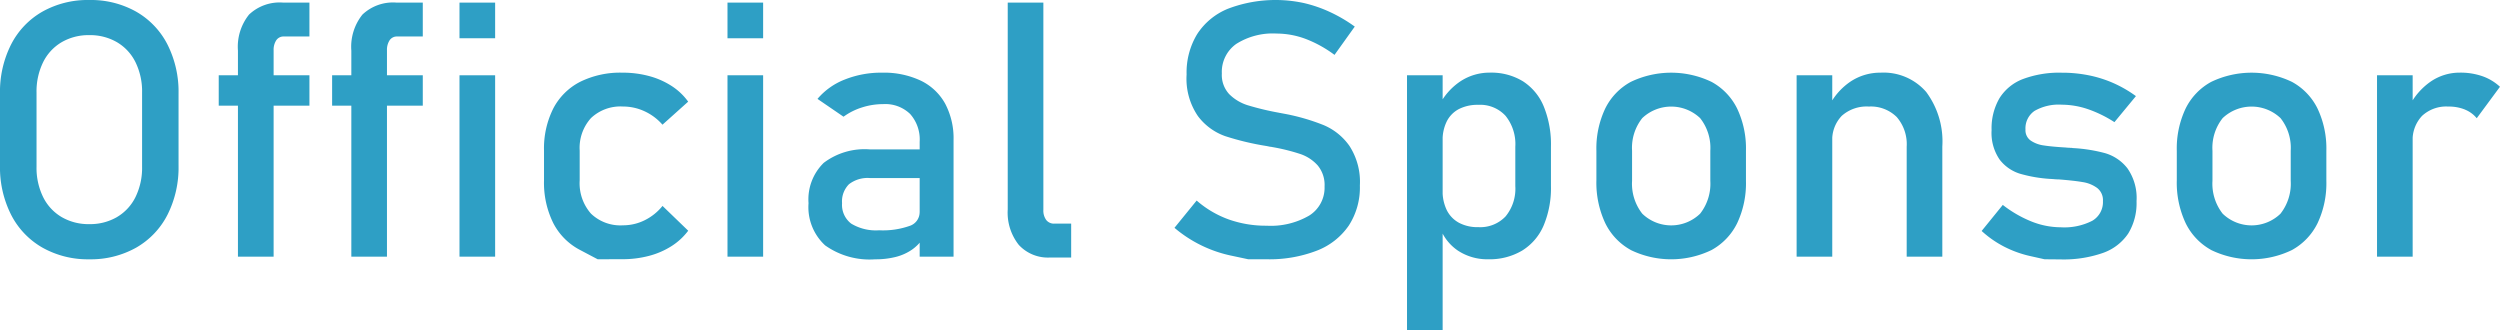 <svg xmlns="http://www.w3.org/2000/svg" viewBox="0 0 69.87 9.233">
  <defs>
    <style>
      .a {
        fill: #2e9fc5;
      }
    </style>
  </defs>
  <g>
    <path class="a" d="M1.187,6.921a2.217,2.217,0,0,1-.876-.918A2.926,2.926,0,0,1,0,4.629V2.617A2.926,2.926,0,0,1,.31,1.243a2.217,2.217,0,0,1,.876-.918A2.586,2.586,0,0,1,2.495,0,2.586,2.586,0,0,1,3.804.325a2.217,2.217,0,0,1,.876.918,2.927,2.927,0,0,1,.31,1.375V4.629a2.927,2.927,0,0,1-.31,1.375,2.217,2.217,0,0,1-.876.918,2.586,2.586,0,0,1-1.309.325A2.586,2.586,0,0,1,1.187,6.921Zm2.083-.855a1.328,1.328,0,0,0,.518-.561,1.85,1.85,0,0,0,.183-.842V2.583a1.85,1.85,0,0,0-.183-.842,1.329,1.329,0,0,0-.518-.561,1.493,1.493,0,0,0-.774-.198,1.493,1.493,0,0,0-.774.198,1.33,1.33,0,0,0-.518.561,1.852,1.852,0,0,0-.183.842V4.663a1.851,1.851,0,0,0,.183.842,1.329,1.329,0,0,0,.518.561,1.492,1.492,0,0,0,.774.198A1.492,1.492,0,0,0,3.269,6.067Z"/>
    <path class="a" d="M6.113,2.104H8.648v.85H6.113Zm.537-.689A1.439,1.439,0,0,1,6.96.408,1.241,1.241,0,0,1,7.915.073h.733v.947H7.935a.243.243,0,0,0-.215.107.485.485,0,0,0-.073.278V7.173H6.65Z"/>
    <path class="a" d="M9.282,2.104h2.534v.85H9.282Zm.537-.689A1.44,1.44,0,0,1,10.129.408,1.241,1.241,0,0,1,11.084.073h.732v.947h-.713a.243.243,0,0,0-.215.107.485.485,0,0,0-.073.278V7.173H9.819Z"/>
    <path class="a" d="M12.842.073h.996v.996h-.996Zm0,2.031h.996V7.173h-.996Z"/>
    <path class="a" d="M16.704,7.246s-.164-.086-.491-.259a1.749,1.749,0,0,1-.75-.752,2.537,2.537,0,0,1-.259-1.191V4.209a2.485,2.485,0,0,1,.259-1.177,1.741,1.741,0,0,1,.75-.745,2.529,2.529,0,0,1,1.184-.256,2.82,2.82,0,0,1,.745.095,2.207,2.207,0,0,1,.627.276,1.711,1.711,0,0,1,.464.439l-.718.644a1.493,1.493,0,0,0-.503-.376,1.426,1.426,0,0,0-.601-.132,1.197,1.197,0,0,0-.893.322,1.239,1.239,0,0,0-.317.908v.835a1.284,1.284,0,0,0,.315.928,1.185,1.185,0,0,0,.896.327,1.357,1.357,0,0,0,.606-.142,1.476,1.476,0,0,0,.498-.4l.718.693a1.77,1.77,0,0,1-.469.432,2.212,2.212,0,0,1-.627.271,2.861,2.861,0,0,1-.74.093Z"/>
    <path class="a" d="M20.332.073h.996v.996H20.332Zm0,2.031h.996V7.173H20.332Z"/>
    <path class="a" d="M23.061,6.858a1.451,1.451,0,0,1-.464-1.179,1.427,1.427,0,0,1,.425-1.128,1.892,1.892,0,0,1,1.284-.376h1.44l.068.801H24.311a.85.85,0,0,0-.584.173.678.678,0,0,0-.193.53.658.658,0,0,0,.256.571,1.332,1.332,0,0,0,.779.186,2.248,2.248,0,0,0,.852-.122.402.402,0,0,0,.281-.381l.103.713a1.169,1.169,0,0,1-.325.337,1.411,1.411,0,0,1-.447.198,2.281,2.281,0,0,1-.571.066A2.145,2.145,0,0,1,23.061,6.858ZM25.703,3.96a1.07,1.07,0,0,0-.266-.774.998.998,0,0,0-.754-.276,1.933,1.933,0,0,0-.593.093,1.76,1.76,0,0,0-.515.259l-.728-.498a1.902,1.902,0,0,1,.759-.54,2.743,2.743,0,0,1,1.047-.193,2.415,2.415,0,0,1,1.079.222,1.542,1.542,0,0,1,.684.645,2.069,2.069,0,0,1,.234,1.018V7.173h-.947Z"/>
    <path class="a" d="M29.16,5.864a.446.446,0,0,0,.081.286.274.274,0,0,0,.227.1h.469v.947h-.586a1.107,1.107,0,0,1-.877-.352,1.451,1.451,0,0,1-.31-.991V.073h.996Z"/>
    <path class="a" d="M34.885,7.246s-.153-.033-.459-.098a3.594,3.594,0,0,1-1.602-.781l.62-.762a2.812,2.812,0,0,0,.894.527,3.104,3.104,0,0,0,1.06.176,2.131,2.131,0,0,0,1.196-.286.918.918,0,0,0,.425-.808V5.21a.853.853,0,0,0-.193-.588,1.142,1.142,0,0,0-.498-.322,5.55,5.55,0,0,0-.788-.193.095.095,0,0,0-.032-.005.096.096,0,0,1-.031-.005l-.073-.015a7.593,7.593,0,0,1-1.159-.276,1.631,1.631,0,0,1-.765-.561,1.85,1.85,0,0,1-.317-1.16V2.08a2.066,2.066,0,0,1,.295-1.126,1.854,1.854,0,0,1,.862-.71A3.734,3.734,0,0,1,36.431.083a3.708,3.708,0,0,1,.726.247,4.158,4.158,0,0,1,.706.413l-.566.791a3.326,3.326,0,0,0-.808-.447A2.326,2.326,0,0,0,35.681.938a1.908,1.908,0,0,0-1.131.29.957.957,0,0,0-.402.823v.005a.787.787,0,0,0,.207.576,1.263,1.263,0,0,0,.518.31,7.799,7.799,0,0,0,.862.207.29.29,0,0,0,.036.007.269.269,0,0,1,.037.007c.017.003.034.006.054.01l.054.01a5.854,5.854,0,0,1,1.076.313,1.674,1.674,0,0,1,.723.583,1.846,1.846,0,0,1,.291,1.101v.01a1.957,1.957,0,0,1-.308,1.111,1.915,1.915,0,0,1-.892.703,3.676,3.676,0,0,1-1.408.242Z"/>
    <path class="a" d="M39.323,2.104h.996V9.233h-.996Zm1.445,4.915a1.326,1.326,0,0,1-.518-.642l.068-1.06a1.212,1.212,0,0,0,.117.557.815.815,0,0,0,.34.352,1.098,1.098,0,0,0,.539.122.974.974,0,0,0,.764-.3,1.216,1.216,0,0,0,.272-.847V4.102a1.26,1.26,0,0,0-.272-.864.962.962,0,0,0-.764-.308,1.139,1.139,0,0,0-.539.117.788.788,0,0,0-.34.344,1.175,1.175,0,0,0-.117.544l-.102-.977a1.763,1.763,0,0,1,.601-.686,1.479,1.479,0,0,1,.825-.242,1.692,1.692,0,0,1,.921.242,1.522,1.522,0,0,1,.583.706,2.808,2.808,0,0,1,.2,1.118V5.2a2.694,2.694,0,0,1-.205,1.103,1.523,1.523,0,0,1-.601.701,1.781,1.781,0,0,1-.947.242A1.488,1.488,0,0,1,40.769,7.019Z"/>
    <path class="a" d="M45.578,6.987a1.71,1.71,0,0,1-.716-.754,2.661,2.661,0,0,1-.246-1.194V4.214a2.605,2.605,0,0,1,.246-1.179,1.703,1.703,0,0,1,.716-.747,2.61,2.61,0,0,1,2.256,0,1.703,1.703,0,0,1,.716.747,2.605,2.605,0,0,1,.246,1.179v.84a2.616,2.616,0,0,1-.246,1.184,1.716,1.716,0,0,1-.716.75,2.587,2.587,0,0,1-2.256,0ZM47.515,5.972a1.356,1.356,0,0,0,.285-.918V4.214a1.336,1.336,0,0,0-.285-.913,1.175,1.175,0,0,0-1.617,0,1.336,1.336,0,0,0-.285.913v.84a1.356,1.356,0,0,0,.285.918,1.163,1.163,0,0,0,1.617,0Z"/>
    <path class="a" d="M50.212,2.104h.996V7.173h-.996Zm3.076,1.997a1.159,1.159,0,0,0-.278-.83,1.027,1.027,0,0,0-.781-.293,1.041,1.041,0,0,0-.755.259.97.97,0,0,0-.266.728l-.102-.977a1.808,1.808,0,0,1,.612-.708,1.495,1.495,0,0,1,.838-.249,1.575,1.575,0,0,1,1.277.539,2.314,2.314,0,0,1,.451,1.526V7.173h-.996Z"/>
    <path class="a" d="M57.141,7.246s-.131-.029-.394-.088a3.058,3.058,0,0,1-.734-.264,2.898,2.898,0,0,1-.63-.439l.591-.728a3.32,3.32,0,0,0,.816.469,2.22,2.22,0,0,0,.801.156,1.708,1.708,0,0,0,.886-.183.604.604,0,0,0,.296-.549.431.431,0,0,0-.161-.366.912.912,0,0,0-.4-.164q-.239-.042-.674-.076c-.026,0-.054-.001-.083-.003s-.057-.004-.083-.007a.364.364,0,0,1-.039-.002A.342.342,0,0,0,57.292,5a3.94,3.94,0,0,1-.835-.144,1.141,1.141,0,0,1-.569-.393,1.313,1.313,0,0,1-.227-.825,1.676,1.676,0,0,1,.22-.893,1.332,1.332,0,0,1,.654-.535,2.887,2.887,0,0,1,1.089-.178,3.755,3.755,0,0,1,.754.073,3.334,3.334,0,0,1,.687.217,3.444,3.444,0,0,1,.63.364l-.601.728a3.369,3.369,0,0,0-.749-.366,2.285,2.285,0,0,0-.721-.122,1.356,1.356,0,0,0-.762.173.589.589,0,0,0-.254.52.352.352,0,0,0,.144.308.839.839,0,0,0,.363.137q.22.035.625.059a.356.356,0,0,0,.061.005.447.447,0,0,1,.066.005h.029a.086.086,0,0,1,.029.005,4.335,4.335,0,0,1,.906.142,1.224,1.224,0,0,1,.627.425,1.443,1.443,0,0,1,.254.918,1.625,1.625,0,0,1-.234.906,1.418,1.418,0,0,1-.705.54,3.336,3.336,0,0,1-1.185.181Z"/>
    <path class="a" d="M61.799,6.987a1.71,1.71,0,0,1-.716-.754,2.662,2.662,0,0,1-.246-1.194V4.214a2.606,2.606,0,0,1,.246-1.179,1.703,1.703,0,0,1,.716-.747,2.61,2.61,0,0,1,2.256,0,1.703,1.703,0,0,1,.716.747,2.605,2.605,0,0,1,.246,1.179v.84a2.616,2.616,0,0,1-.246,1.184,1.716,1.716,0,0,1-.716.75,2.587,2.587,0,0,1-2.256,0Zm1.937-1.016a1.356,1.356,0,0,0,.285-.918V4.214a1.336,1.336,0,0,0-.285-.913,1.175,1.175,0,0,0-1.617,0,1.336,1.336,0,0,0-.285.913v.84a1.356,1.356,0,0,0,.285.918,1.163,1.163,0,0,0,1.617,0Z"/>
    <path class="a" d="M66.433,2.104h.996V7.173h-.996Zm2.456.957a1.21,1.21,0,0,0-.464-.083.992.992,0,0,0-.734.261.978.978,0,0,0-.262.725l-.103-.977a1.863,1.863,0,0,1,.605-.706,1.431,1.431,0,0,1,.82-.251,1.858,1.858,0,0,1,.628.1,1.404,1.404,0,0,1,.49.295l-.649.879A.831.831,0,0,0,68.889,3.062Z"/>
  </g>
</svg>
